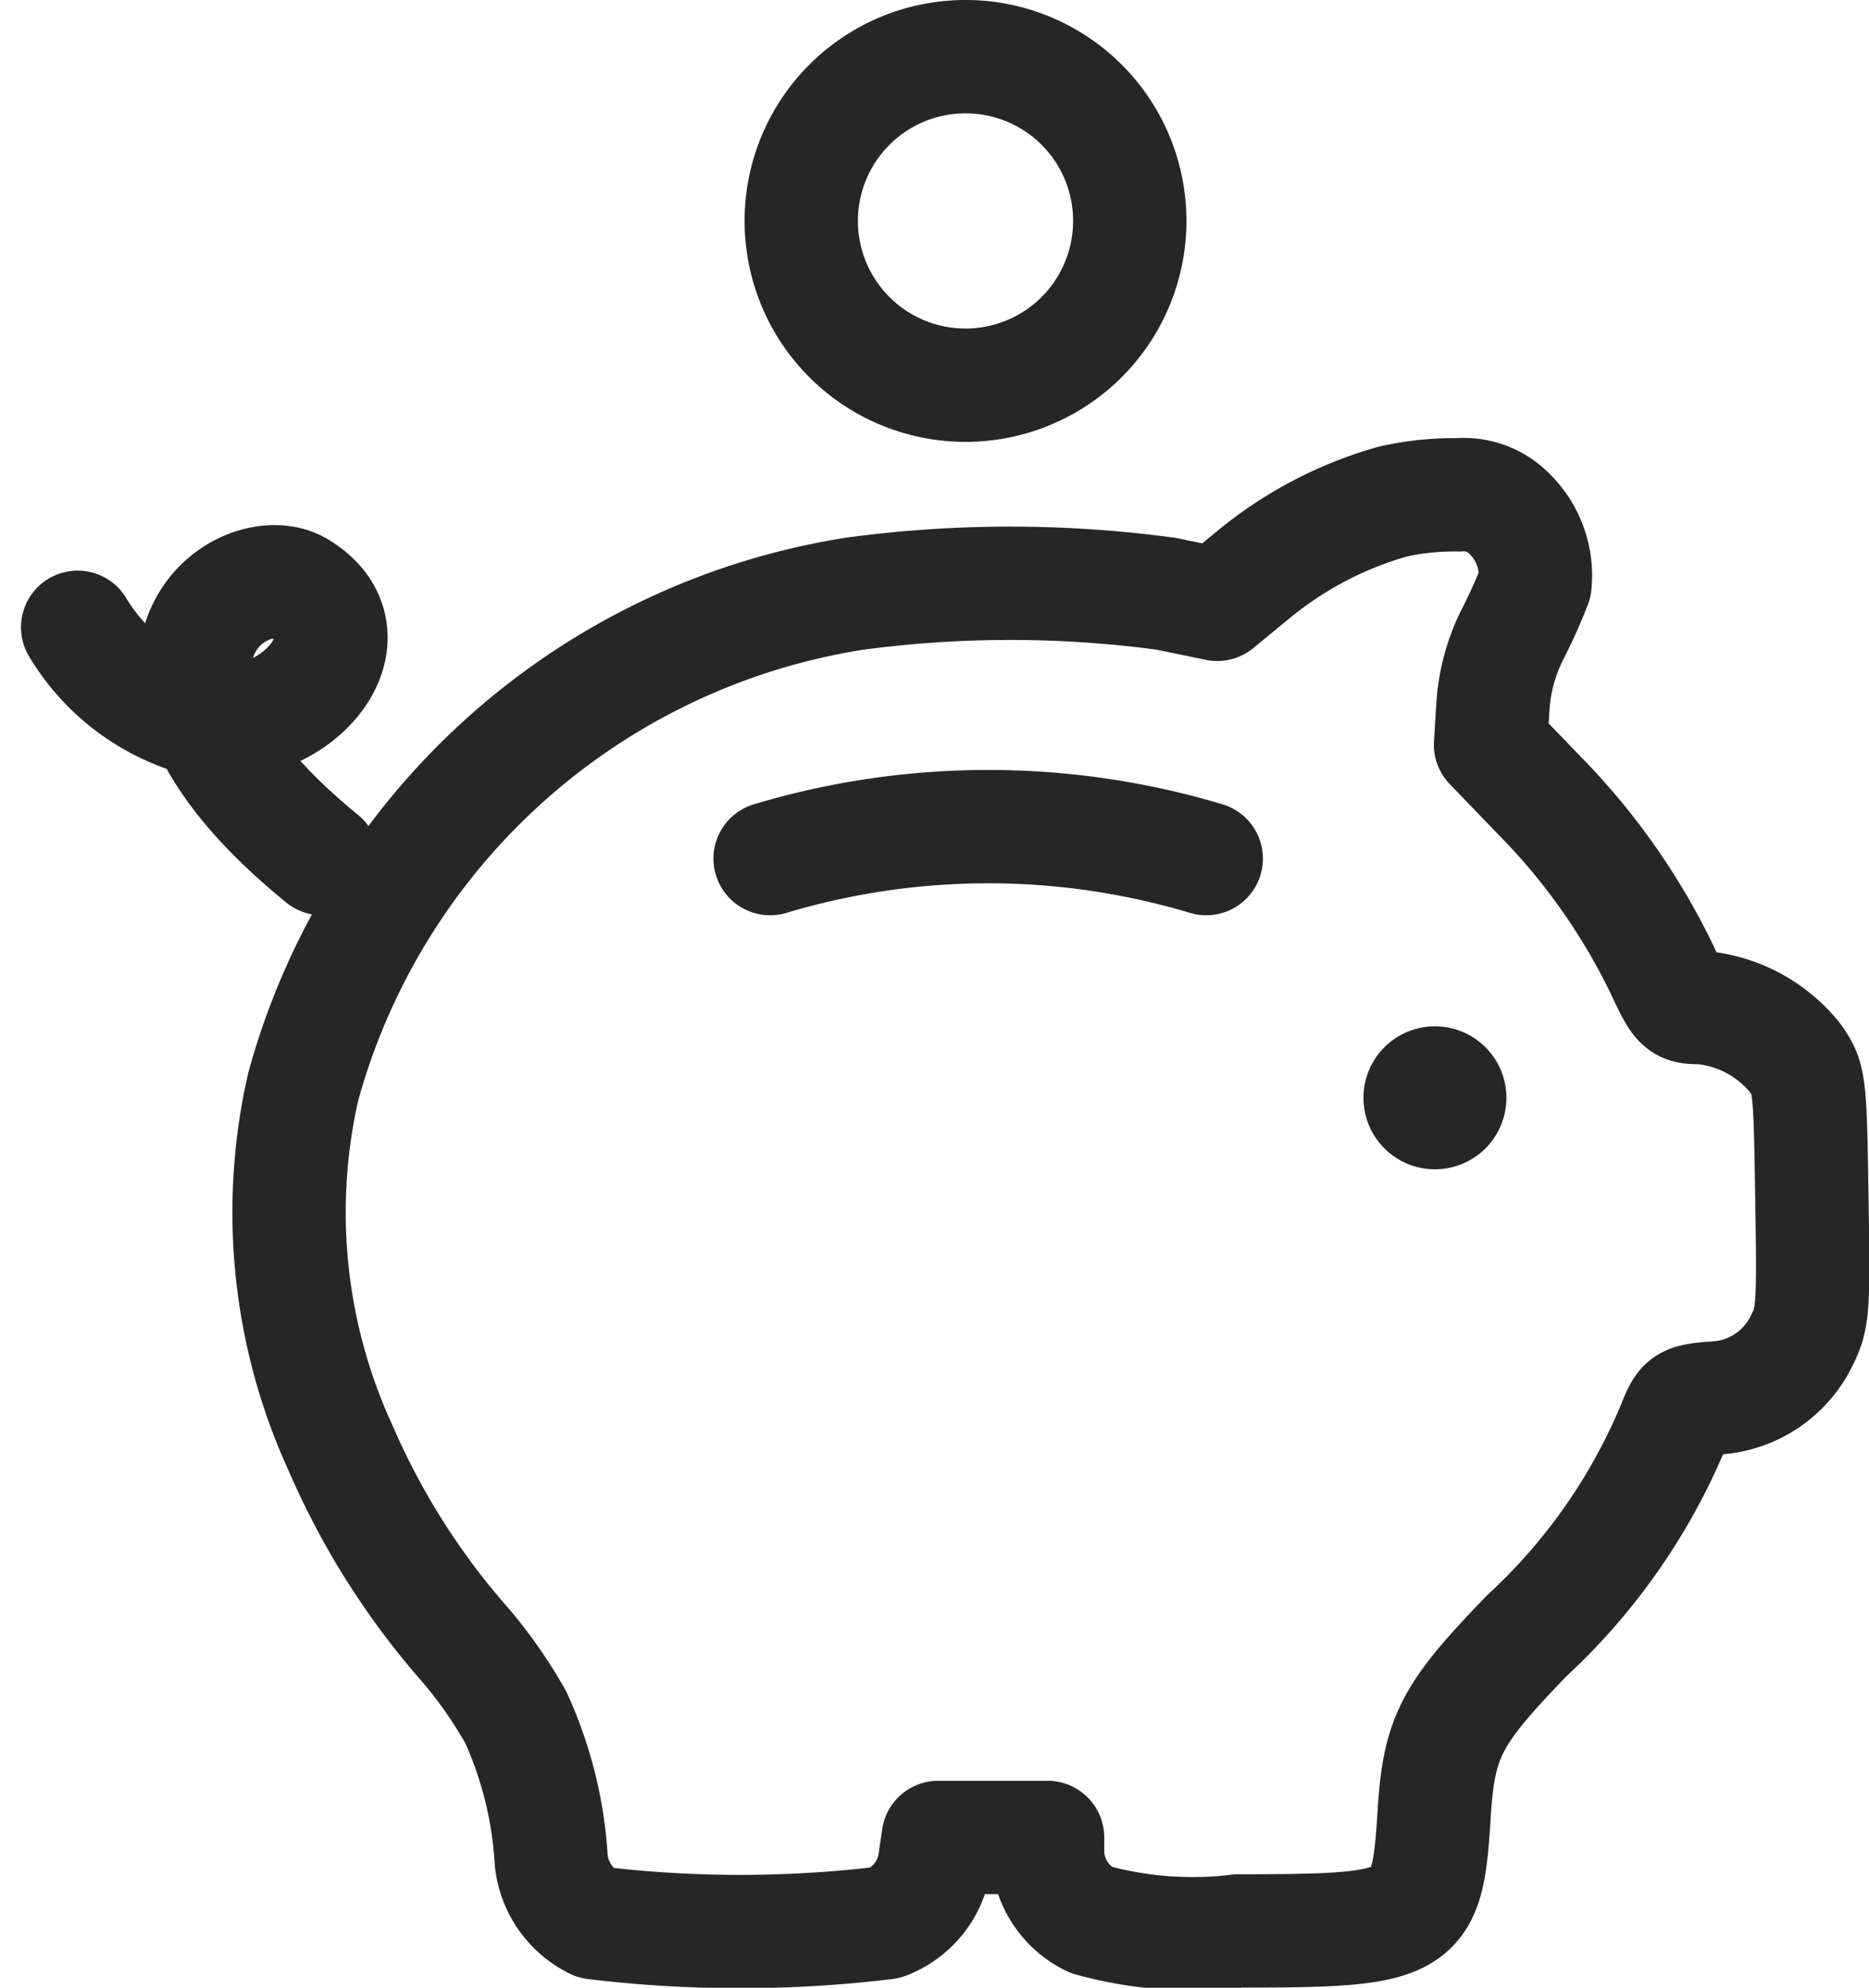 <svg xmlns="http://www.w3.org/2000/svg" width="24.737" height="26.307" viewBox="0 0 24.737 26.307">
  <g id="icon_pig-money" transform="translate(1.028 0.75)">
    <g id="Group_18313" data-name="Group 18313" transform="translate(2.049 -0.75)">
      <path id="Path_78802" data-name="Path 78802" d="M15.354,6.639a5.067,5.067,0,0,0-1.833.959l-.487.4-.673-.139a15.412,15.412,0,0,0-4.138,0,9.024,9.024,0,0,0-7.286,6.52,7.478,7.478,0,0,0,.5,4.8,9.868,9.868,0,0,0,1.57,2.506,6.035,6.035,0,0,1,.743,1.044,5.3,5.3,0,0,1,.464,1.818,1.038,1.038,0,0,0,.58.9,16,16,0,0,0,3.851,0,1.022,1.022,0,0,0,.65-.812l.046-.317h1.447v.2a1.016,1.016,0,0,0,.572.89,5.036,5.036,0,0,0,1.957.147c2.374,0,2.49-.062,2.583-1.47.062-1.09.2-1.369,1.23-2.436a7.919,7.919,0,0,0,1.949-2.792c.124-.309.139-.325.557-.356a1.349,1.349,0,0,0,1.137-.766c.147-.294.155-.425.131-1.879-.023-1.523-.03-1.577-.216-1.848a1.8,1.8,0,0,0-1.245-.673c-.279,0-.294-.016-.526-.511A8.631,8.631,0,0,0,17.3,10.53l-.649-.673.031-.5a2.464,2.464,0,0,1,.27-.982,6.893,6.893,0,0,0,.287-.642,1.142,1.142,0,0,0-.341-.936.843.843,0,0,0-.673-.248A3.676,3.676,0,0,0,15.354,6.639Z" fill="none" stroke="#262626" stroke-linecap="round" stroke-linejoin="round" stroke-width="1.5"/>
      <path id="Path_78803" data-name="Path 78803" d="M16.861,14.529a.946.946,0,1,1-.946-.946.946.946,0,0,1,.946.946" fill="#262626"/>
      <path id="Path_78804" data-name="Path 78804" d="M11.876,2.923A2.174,2.174,0,1,1,9.7.75,2.173,2.173,0,0,1,11.876,2.923Z" fill="none" stroke="#262626" stroke-linecap="round" stroke-linejoin="round" stroke-width="1.5"/>
      <path id="Path_78805" data-name="Path 78805" d="M7.116,11.363a10.057,10.057,0,0,1,5.772,0" fill="none" stroke="#262626" stroke-linecap="round" stroke-linejoin="round" stroke-width="1.5"/>
      <g id="Group_18315" data-name="Group 18315" transform="translate(-2.799 6.949)">
        <g id="Group_18316" data-name="Group 18316">
          <path id="Path_78806" data-name="Path 78806" d="M.75,1.353A2.714,2.714,0,0,0,2.452,2.6C3.7,2.746,4.7,1.456,3.684.836c-.765-.468-2.839,1.019.3,3.578" fill="none" stroke="#262626" stroke-linecap="round" stroke-linejoin="round" stroke-width="1.5"/>
        </g>
      </g>
    </g>
  </g>
</svg>
